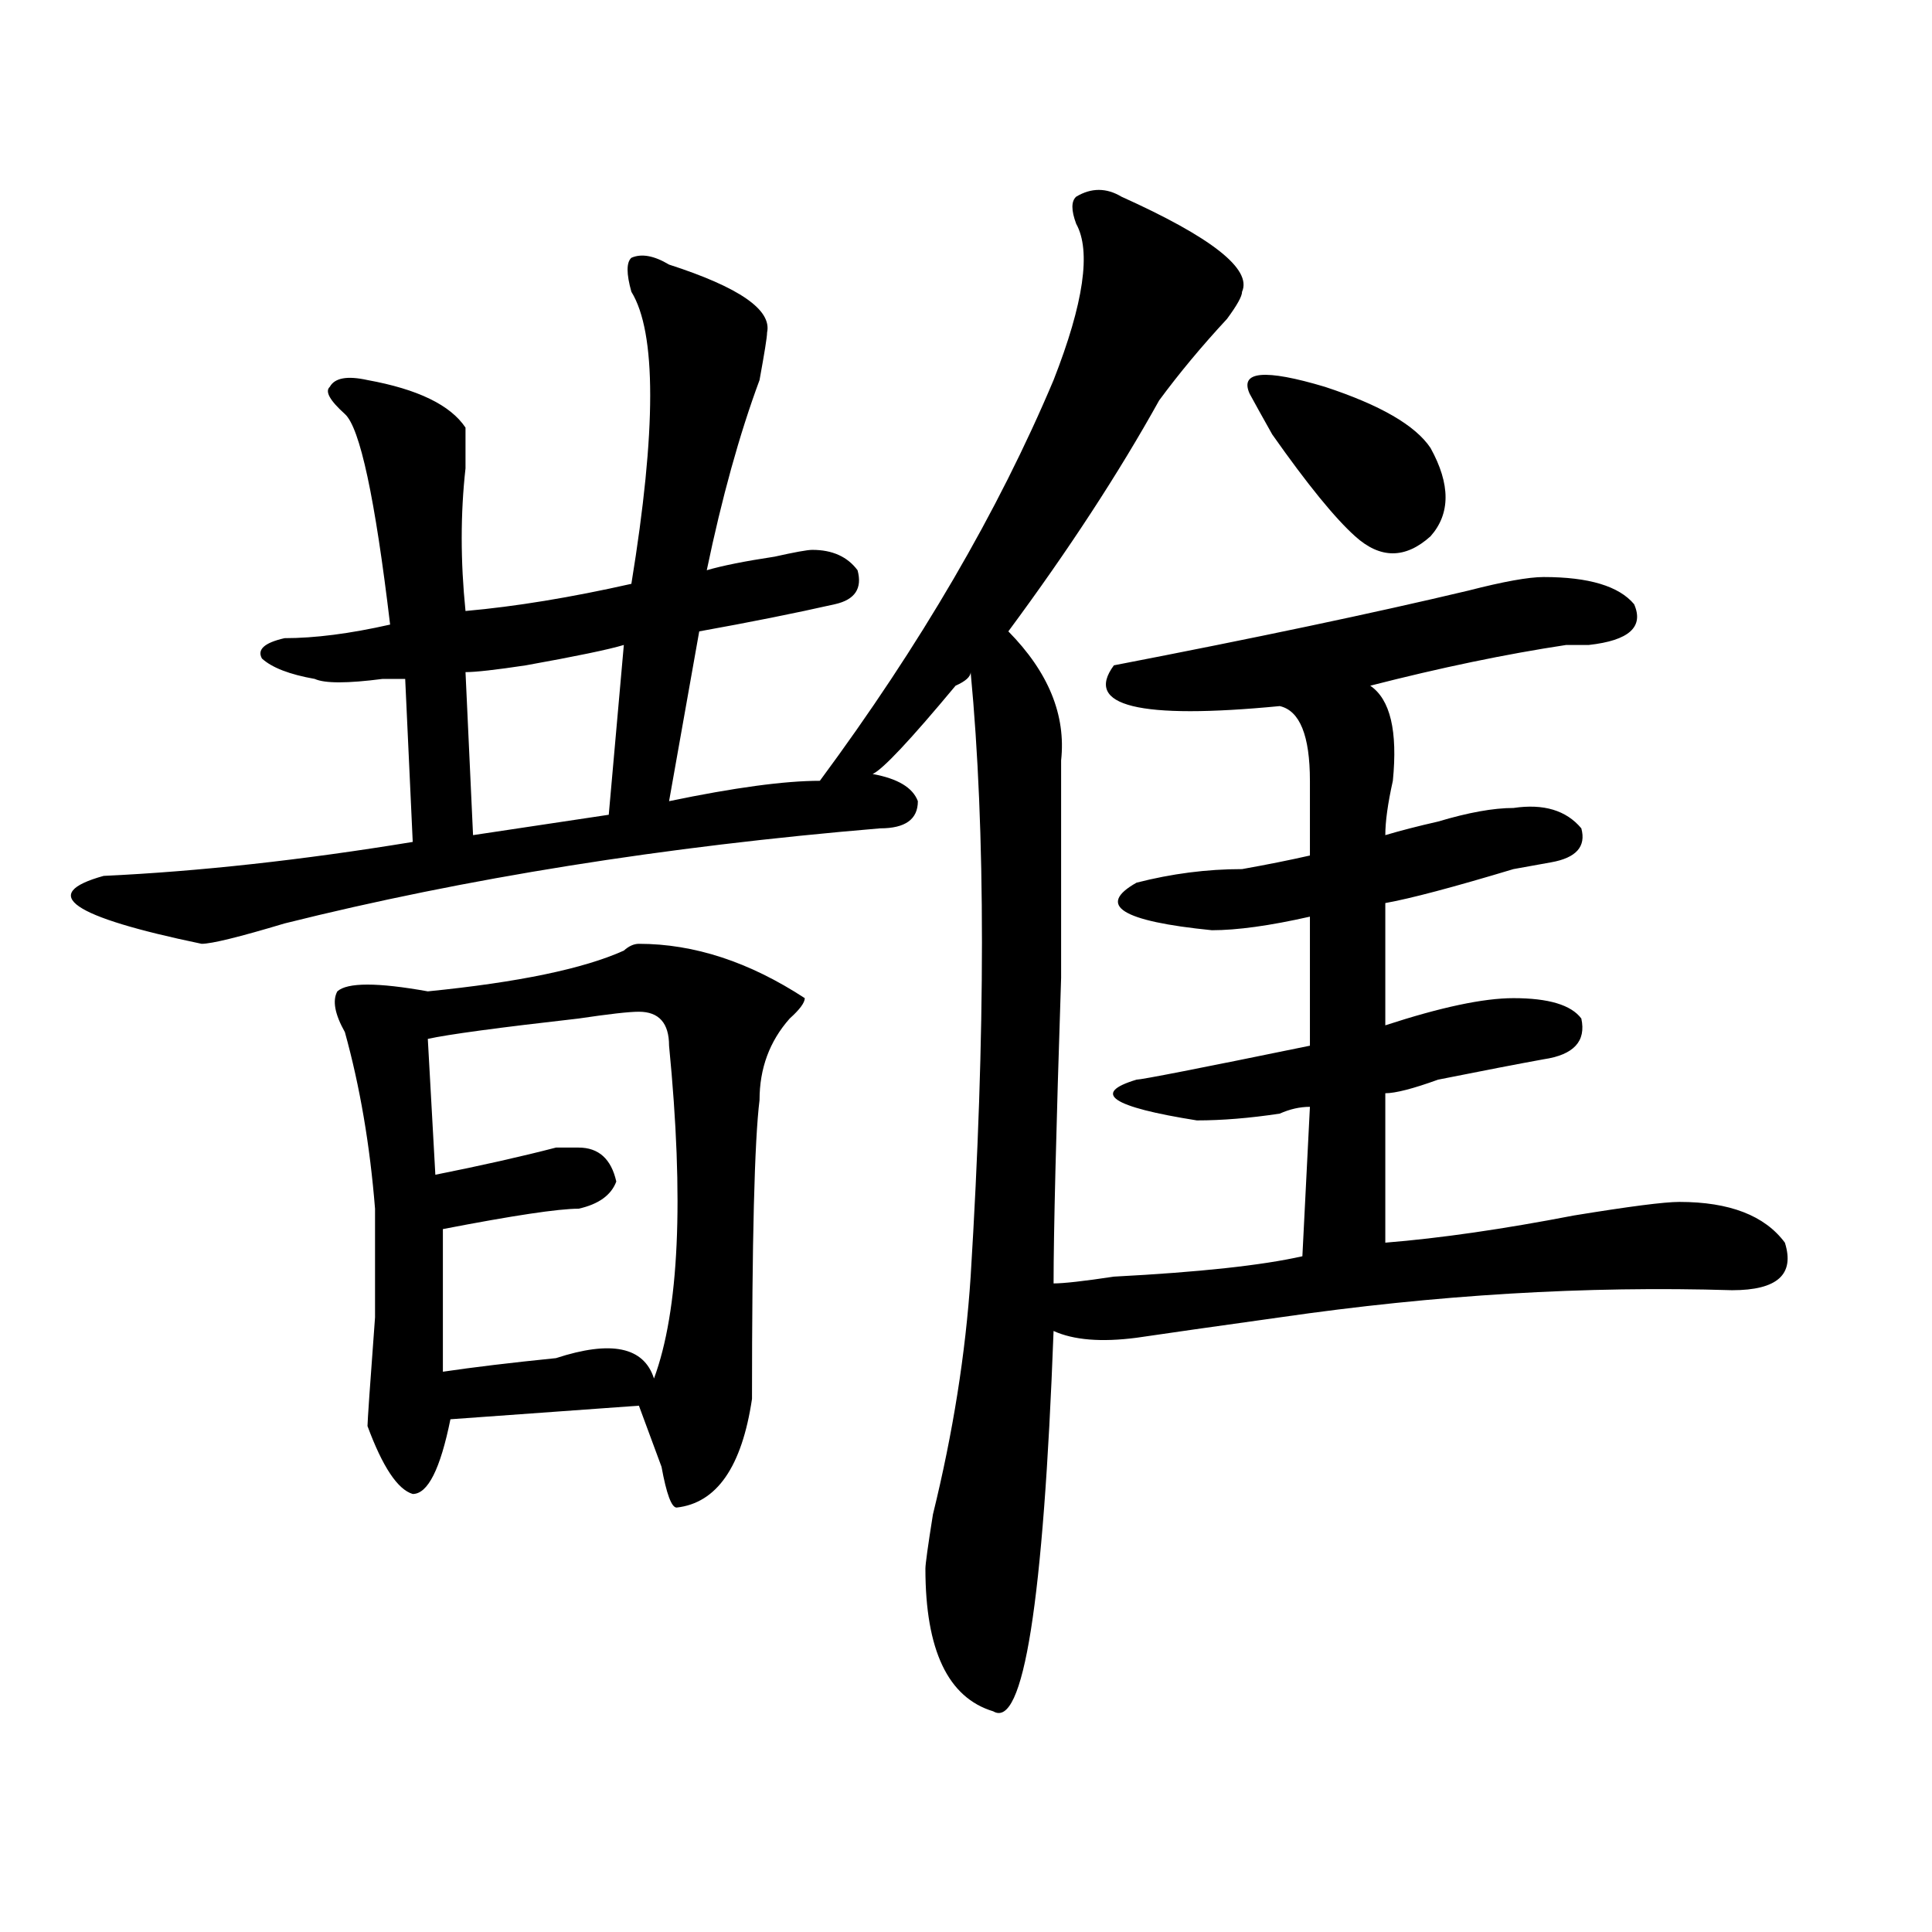 <?xml version="1.0" encoding="utf-8"?>
<!-- Generator: Adobe Illustrator 16.0.0, SVG Export Plug-In . SVG Version: 6.00 Build 0)  -->
<!DOCTYPE svg PUBLIC "-//W3C//DTD SVG 1.1//EN" "http://www.w3.org/Graphics/SVG/1.1/DTD/svg11.dtd">
<svg version="1.1" id="图层_1" xmlns="http://www.w3.org/2000/svg" xmlns:xlink="http://www.w3.org/1999/xlink" x="0px" y="0px"
	 width="1000px" height="1000px" viewBox="0 0 1000 1000" enable-background="new 0 0 1000 1000" xml:space="preserve">
<path d="M346.309,136.953c36.402,11.755,53.292,23.456,50.73,35.156c0,2.362-1.341,10.547-3.902,24.609
	c-10.426,28.125-19.512,60.974-27.316,98.438c7.805-2.308,19.512-4.669,35.121-7.031c10.366-2.308,16.891-3.516,19.512-3.516
	c10.366,0,18.171,3.516,23.414,10.547c2.562,9.394-1.341,15.271-11.707,17.578c-20.853,4.724-44.267,9.394-70.242,14.063
	l-15.609,87.891c33.78-7.031,59.816-10.547,78.047-10.547c52.012-70.313,92.315-139.417,120.973-207.422
	c15.609-39.825,19.512-66.797,11.707-80.859c-2.621-7.031-2.621-11.7,0-14.063c7.805-4.669,15.609-4.669,23.414,0
	c46.828,21.094,67.621,37.519,62.438,49.219c0,2.362-2.621,7.031-7.805,14.063c-13.048,14.063-24.755,28.125-35.121,42.188
	c-20.853,37.519-46.828,77.344-78.047,119.531c20.793,21.094,29.878,43.396,27.316,66.797c0,14.063,0,51.581,0,112.5
	c-2.621,79.706-3.902,132.44-3.902,158.203c5.184,0,15.609-1.153,31.219-3.516c44.207-2.308,76.706-5.823,97.559-10.547
	l3.902-77.344c-5.243,0-10.426,1.208-15.609,3.516c-15.609,2.362-29.938,3.516-42.926,3.516
	c-44.267-7.031-54.633-14.063-31.219-21.094c2.562,0,32.5-5.823,89.754-17.578v-66.797c-20.853,4.724-37.742,7.031-50.73,7.031
	c-46.828-4.669-59.876-12.854-39.023-24.609c18.171-4.669,36.402-7.031,54.633-7.031c12.988-2.308,24.695-4.669,35.121-7.031
	c0-9.339,0-22.247,0-38.672c0-23.401-5.243-36.31-15.609-38.672c-72.863,7.031-101.461,0-85.852-21.094
	c72.804-14.063,133.961-26.917,183.41-38.672c18.171-4.669,31.219-7.031,39.023-7.031c23.414,0,39.023,4.724,46.828,14.063
	c5.184,11.755-2.621,18.786-23.414,21.094c-2.621,0-6.523,0-11.707,0c-31.219,4.724-65.059,11.755-101.461,21.094
	c10.366,7.031,14.269,23.456,11.707,49.219c-2.621,11.755-3.902,21.094-3.902,28.125c7.805-2.308,16.891-4.669,27.316-7.031
	c15.609-4.669,28.598-7.031,39.023-7.031c15.609-2.308,27.316,1.208,35.121,10.547c2.562,9.394-2.621,15.271-15.609,17.578
	l-19.512,3.516c-31.219,9.394-53.352,15.271-66.34,17.578v63.281c28.598-9.339,50.73-14.063,66.34-14.063
	c18.171,0,29.878,3.516,35.121,10.547c2.562,11.755-3.902,18.786-19.512,21.094c-13.048,2.362-31.219,5.878-54.633,10.547
	c-13.048,4.724-22.133,7.031-27.316,7.031v77.344c28.598-2.308,61.097-7.031,97.559-14.063c28.598-4.669,46.828-7.031,54.633-7.031
	c25.976,0,44.207,7.031,54.633,21.094c5.184,16.425-3.902,24.609-27.316,24.609c-75.485-2.308-153.532,2.362-234.141,14.063
	c-33.84,4.724-58.535,8.239-74.145,10.547c-18.23,2.362-32.56,1.208-42.926-3.516c-5.243,140.625-15.609,206.213-31.219,196.875
	c-23.414-7.031-35.121-31.641-35.121-73.828c0-2.362,1.281-11.7,3.902-28.125c10.366-42.188,16.891-83.167,19.512-123.047
	c7.805-126.563,7.805-230.823,0-312.891c0,2.362-2.621,4.724-7.805,7.031c-23.414,28.125-37.742,43.396-42.926,45.703
	c12.988,2.362,20.793,7.031,23.414,14.063c0,9.394-6.523,14.063-19.512,14.063c-111.887,9.394-214.629,25.817-308.285,49.219
	c-23.414,7.031-37.743,10.547-42.926,10.547c-67.681-14.063-84.571-25.763-50.73-35.156c49.389-2.308,102.742-8.185,159.996-17.578
	l-3.902-84.375c-2.622,0-6.524,0-11.707,0c-18.231,2.362-29.938,2.362-35.121,0c-13.048-2.308-22.133-5.823-27.316-10.547
	c-2.622-4.669,1.281-8.185,11.707-10.547c15.609,0,33.78-2.308,54.633-7.031c-7.805-65.589-15.609-101.953-23.414-108.984
	s-10.426-11.7-7.805-14.063c2.561-4.669,9.085-5.823,19.512-3.516c25.975,4.724,42.926,12.909,50.73,24.609
	c0,2.362,0,9.394,0,21.094c-2.621,23.456-2.621,48.065,0,73.828c25.976-2.308,54.633-7.031,85.852-14.063
	c12.988-79.651,12.988-130.078,0-151.172c-2.621-9.339-2.621-15.216,0-17.578C331.98,131.13,338.504,132.284,346.309,136.953z
	 M330.699,488.516c28.598,0,57.194,9.394,85.852,28.125c0,2.362-2.621,5.878-7.805,10.547
	c-10.426,11.755-15.609,25.817-15.609,42.188c-2.621,21.094-3.902,72.675-3.902,154.688c-5.243,35.156-18.23,53.942-39.023,56.25
	c-2.621,0-5.243-7.031-7.805-21.094c-5.243-14.063-9.146-24.609-11.707-31.641l-97.558,7.031
	c-5.244,25.817-11.707,38.672-19.512,38.672c-7.805-2.308-15.609-14.063-23.414-35.156c0-2.308,1.281-21.094,3.902-56.25v-56.25
	c-2.622-32.794-7.805-63.281-15.609-91.406c-5.244-9.339-6.524-16.37-3.902-21.094c5.183-4.669,20.792-4.669,46.828,0
	c46.828-4.669,80.608-11.7,101.46-21.094C325.456,489.724,328.078,488.516,330.699,488.516z M330.699,523.672
	c-5.243,0-15.609,1.208-31.219,3.516c-41.645,4.724-67.681,8.239-78.046,10.547l3.902,70.313
	c23.414-4.669,44.207-9.339,62.437-14.063c5.184,0,9.086,0,11.707,0c10.366,0,16.891,5.878,19.512,17.578
	c-2.621,7.031-9.146,11.755-19.512,14.063c-10.426,0-33.84,3.516-70.242,10.547V710c15.609-2.308,35.121-4.669,58.535-7.031
	c28.598-9.339,45.487-5.823,50.73,10.547c12.988-35.156,15.609-92.56,7.805-172.266C346.309,529.55,341.065,523.672,330.699,523.672
	z M322.895,333.828c-7.805,2.362-24.755,5.878-50.73,10.547c-15.609,2.362-26.035,3.516-31.219,3.516l3.902,84.375l70.242-10.547
	L322.895,333.828z M740.445,231.875c10.366,18.786,10.366,34.003,0,45.703c-13.048,11.755-26.035,11.755-39.023,0
	c-10.426-9.339-24.755-26.917-42.926-52.734c-5.243-9.339-9.146-16.37-11.707-21.094c-5.243-11.7,7.805-12.854,39.023-3.516
	C714.41,209.628,732.641,220.175,740.445,231.875z"/>
</svg>
